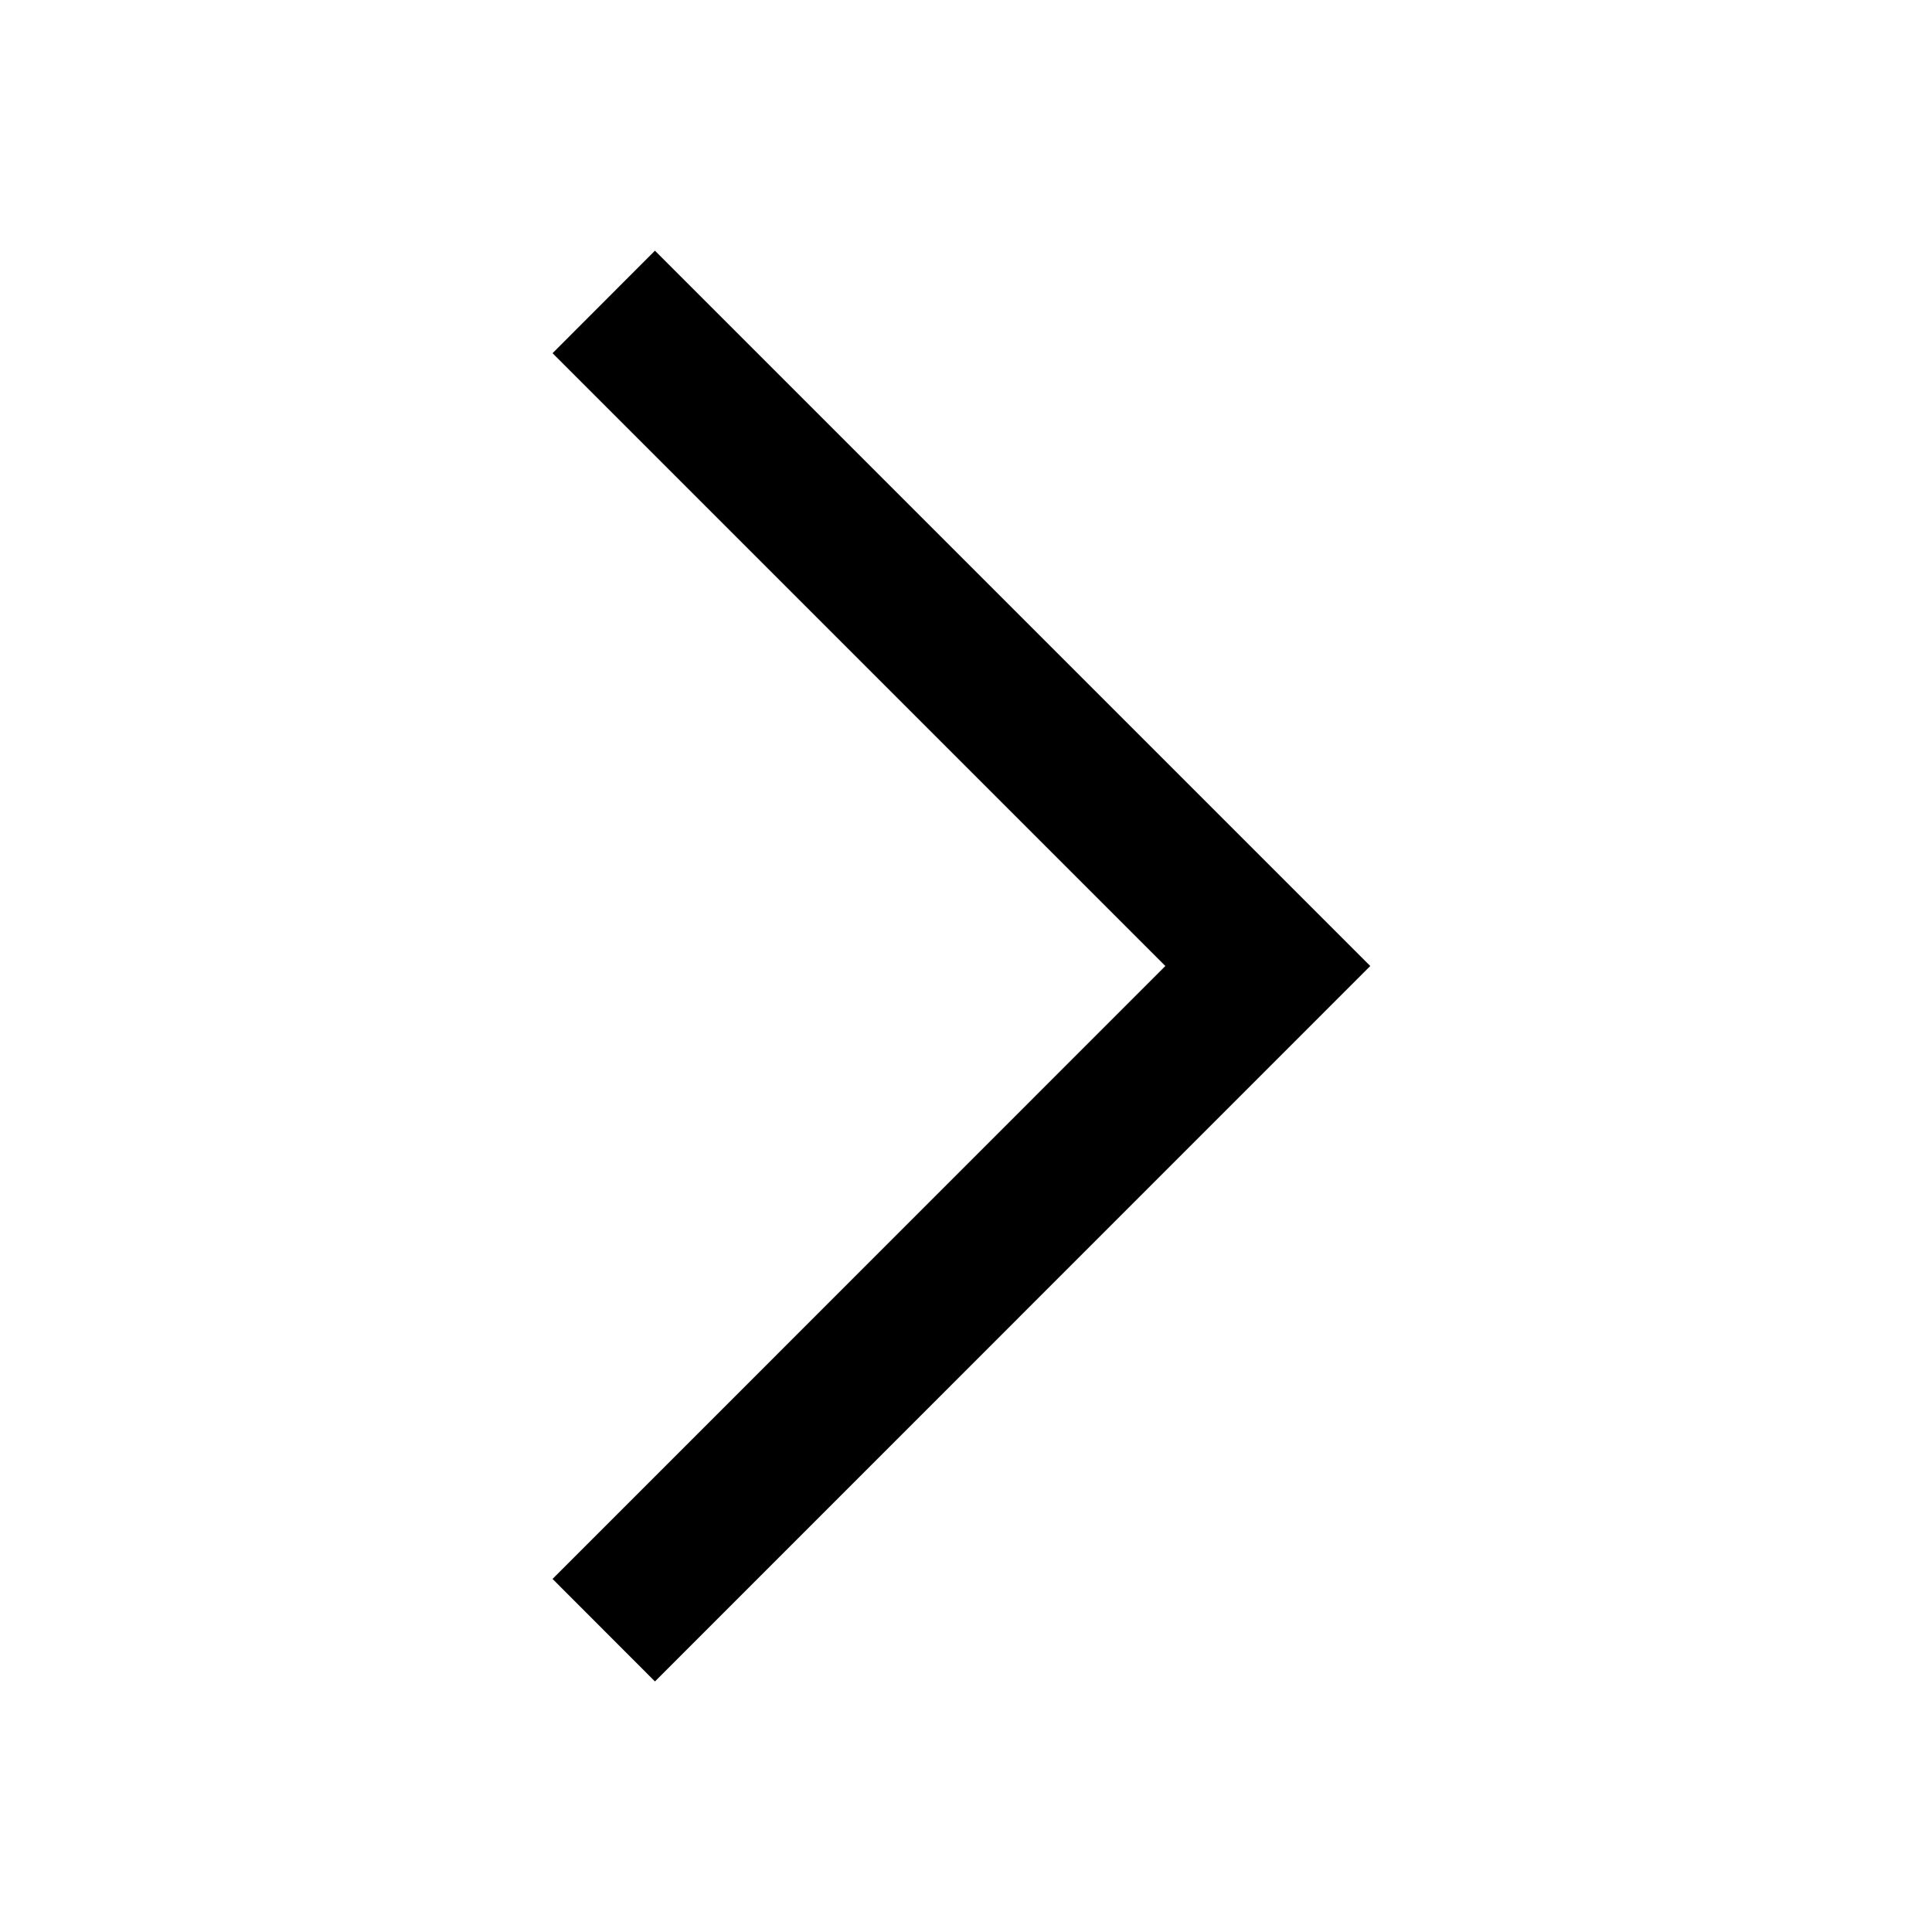 <svg width="16" height="16" viewBox="0 0 16 16" fill="none" xmlns="http://www.w3.org/2000/svg">
<path fill-rule="evenodd" clip-rule="evenodd" d="M9.651 8L4.576 2.925L5.424 2.076L11.348 8L5.424 13.925L4.576 13.076L9.651 8Z" fill="black"/>
</svg>
